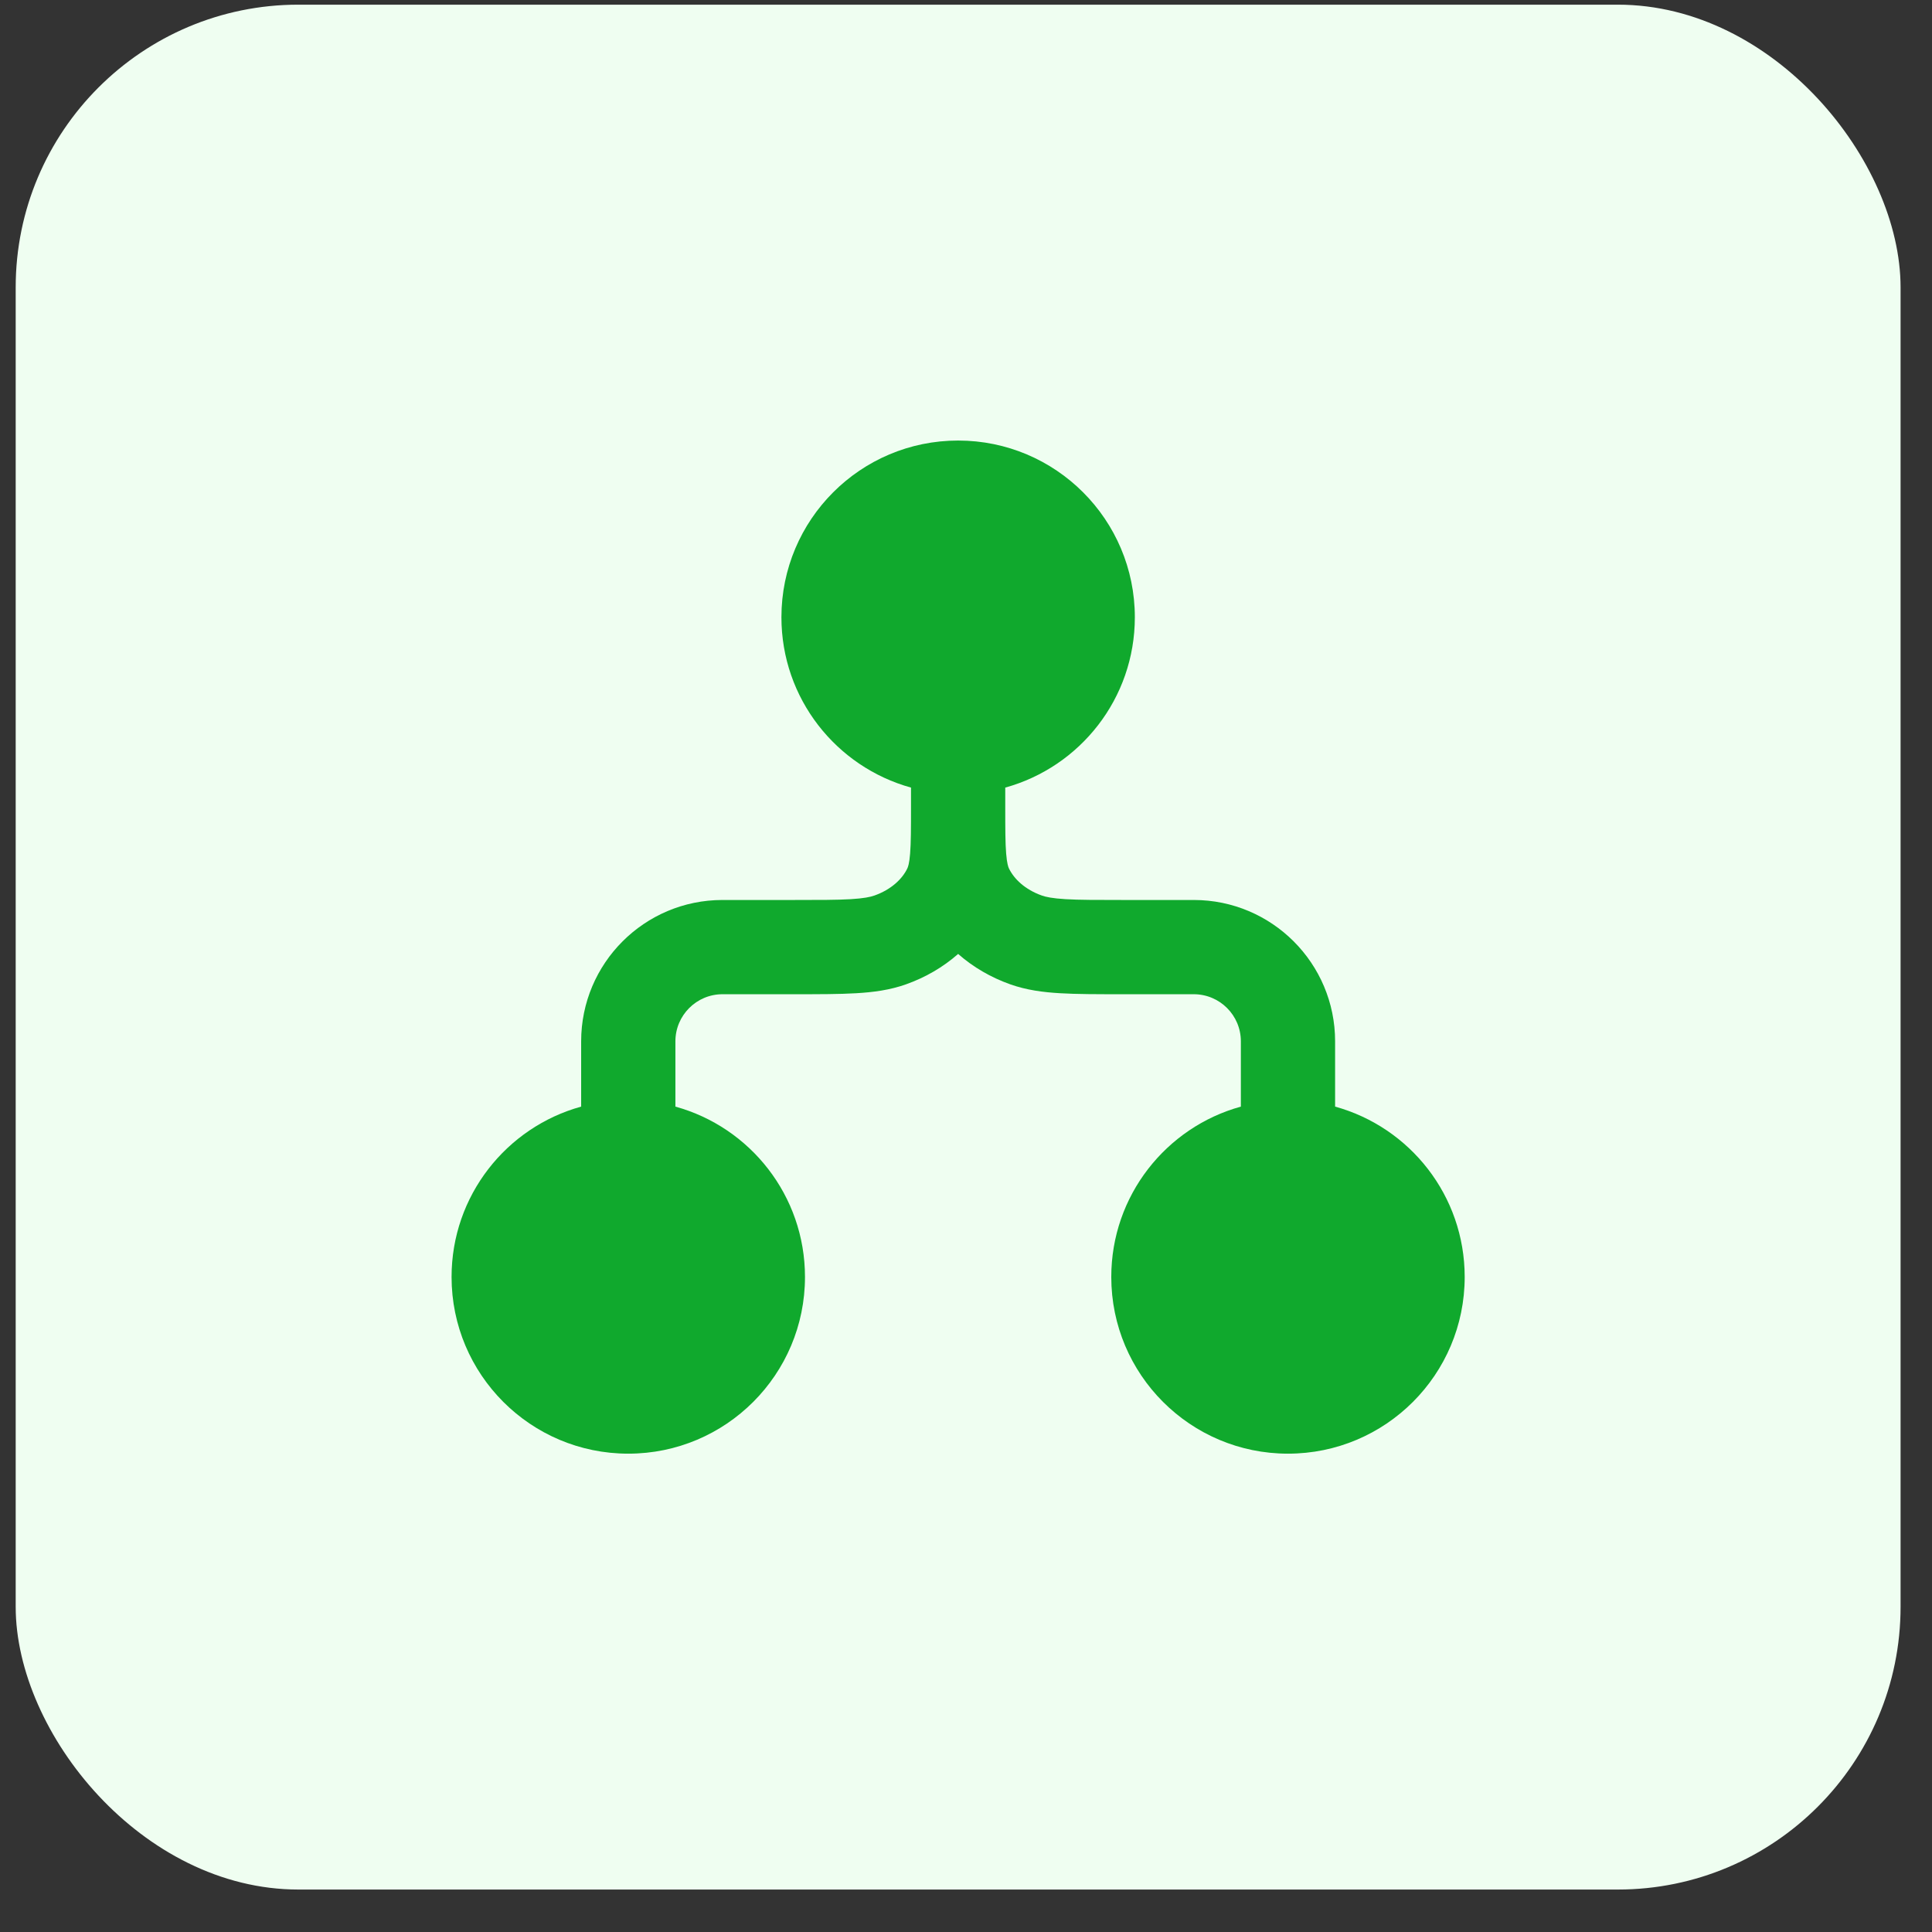 <svg xmlns="http://www.w3.org/2000/svg" width="41" height="41" viewBox="0 0 41 41" fill="none"><rect x="0" y="0" width="41" height="41" fill="#333333" stroke="none"/><rect x="0.333" y="0.099" width="40" height="40" rx="6" fill="#EFFEF1"></rect><path fill-rule="evenodd" clip-rule="evenodd" d="M20.333 9.349C18.262 9.349 16.583 11.028 16.583 13.099C16.583 14.824 17.748 16.276 19.333 16.714V17.099V17.121C19.333 17.59 19.332 17.887 19.314 18.114C19.297 18.331 19.268 18.402 19.255 18.429C19.147 18.654 18.913 18.878 18.558 19.004C18.471 19.035 18.335 19.065 18.052 19.082C17.762 19.099 17.389 19.099 16.833 19.099H15.333C13.676 19.099 12.333 20.442 12.333 22.099V23.484C10.748 23.921 9.583 25.374 9.583 27.099C9.583 29.17 11.262 30.849 13.333 30.849C15.404 30.849 17.083 29.17 17.083 27.099C17.083 25.374 15.919 23.921 14.333 23.484V22.099C14.333 21.547 14.781 21.099 15.333 21.099H16.862C17.381 21.099 17.814 21.099 18.168 21.078C18.536 21.057 18.886 21.01 19.227 20.889C19.636 20.744 20.013 20.526 20.333 20.244C20.653 20.526 21.031 20.744 21.439 20.889C21.781 21.01 22.13 21.057 22.498 21.078C22.853 21.099 23.285 21.099 23.804 21.099H25.333C25.886 21.099 26.333 21.547 26.333 22.099V23.484C24.748 23.921 23.583 25.374 23.583 27.099C23.583 29.17 25.262 30.849 27.333 30.849C29.404 30.849 31.083 29.17 31.083 27.099C31.083 25.374 29.919 23.921 28.333 23.484V22.099C28.333 20.442 26.99 19.099 25.333 19.099H23.833C23.278 19.099 22.904 19.099 22.615 19.082C22.332 19.065 22.195 19.035 22.108 19.004C21.753 18.878 21.52 18.654 21.411 18.429C21.398 18.402 21.37 18.331 21.352 18.114C21.334 17.89 21.333 17.598 21.333 17.139V17.135V16.714C22.919 16.276 24.083 14.824 24.083 13.099C24.083 11.028 22.404 9.349 20.333 9.349Z" fill="#10A92D"></path></svg>